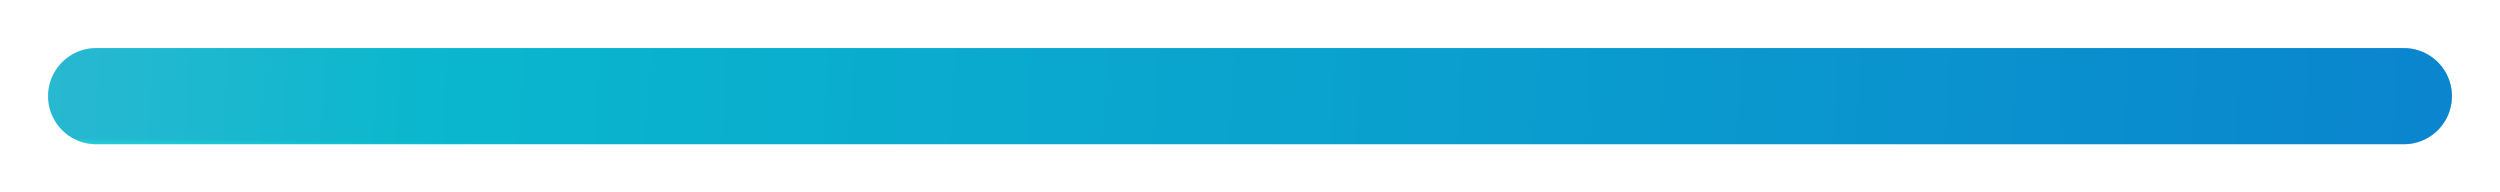 <?xml version="1.0" encoding="UTF-8"?> <svg xmlns="http://www.w3.org/2000/svg" width="208" height="16" viewBox="0 0 208 16" fill="none"> <g filter="url(#filter0_d_179_3233)"> <line x1="4" y1="4" x2="196" y2="4" stroke="url(#paint0_linear_179_3233)" stroke-width="8" stroke-linecap="round"></line> <line x1="4" y1="4" x2="196" y2="4" stroke="url(#paint1_linear_179_3233)" stroke-opacity="0.4" stroke-width="8" stroke-linecap="round"></line> </g> <defs> <filter id="filter0_d_179_3233" x="0" y="0" width="208" height="16" filterUnits="userSpaceOnUse" color-interpolation-filters="sRGB"> <feFlood flood-opacity="0" result="BackgroundImageFix"></feFlood> <feColorMatrix in="SourceAlpha" type="matrix" values="0 0 0 0 0 0 0 0 0 0 0 0 0 0 0 0 0 0 127 0" result="hardAlpha"></feColorMatrix> <feOffset dx="4" dy="4"></feOffset> <feGaussianBlur stdDeviation="2"></feGaussianBlur> <feComposite in2="hardAlpha" operator="out"></feComposite> <feColorMatrix type="matrix" values="0 0 0 0 0.02 0 0 0 0 0.502 0 0 0 0 0.569 0 0 0 0.2 0"></feColorMatrix> <feBlend mode="normal" in2="BackgroundImageFix" result="effect1_dropShadow_179_3233"></feBlend> <feBlend mode="normal" in="SourceGraphic" in2="effect1_dropShadow_179_3233" result="shape"></feBlend> </filter> <linearGradient id="paint0_linear_179_3233" x1="-73.75" y1="-4" x2="238.346" y2="14.726" gradientUnits="userSpaceOnUse"> <stop offset="0.013" stop-color="#A3F2FD"></stop> <stop offset="0.339" stop-color="#00E7F0"></stop> <stop offset="0.703" stop-color="#00B1F0"></stop> <stop offset="1" stop-color="#007FF0"></stop> </linearGradient> <linearGradient id="paint1_linear_179_3233" x1="-9.24009e-07" y1="8.591" x2="0.013" y2="7.438" gradientUnits="userSpaceOnUse"> <stop stop-color="#60D2DF"></stop> <stop offset="0.691" stop-color="#1596A5"></stop> <stop offset="1" stop-color="#196D9B"></stop> </linearGradient> </defs> </svg> 